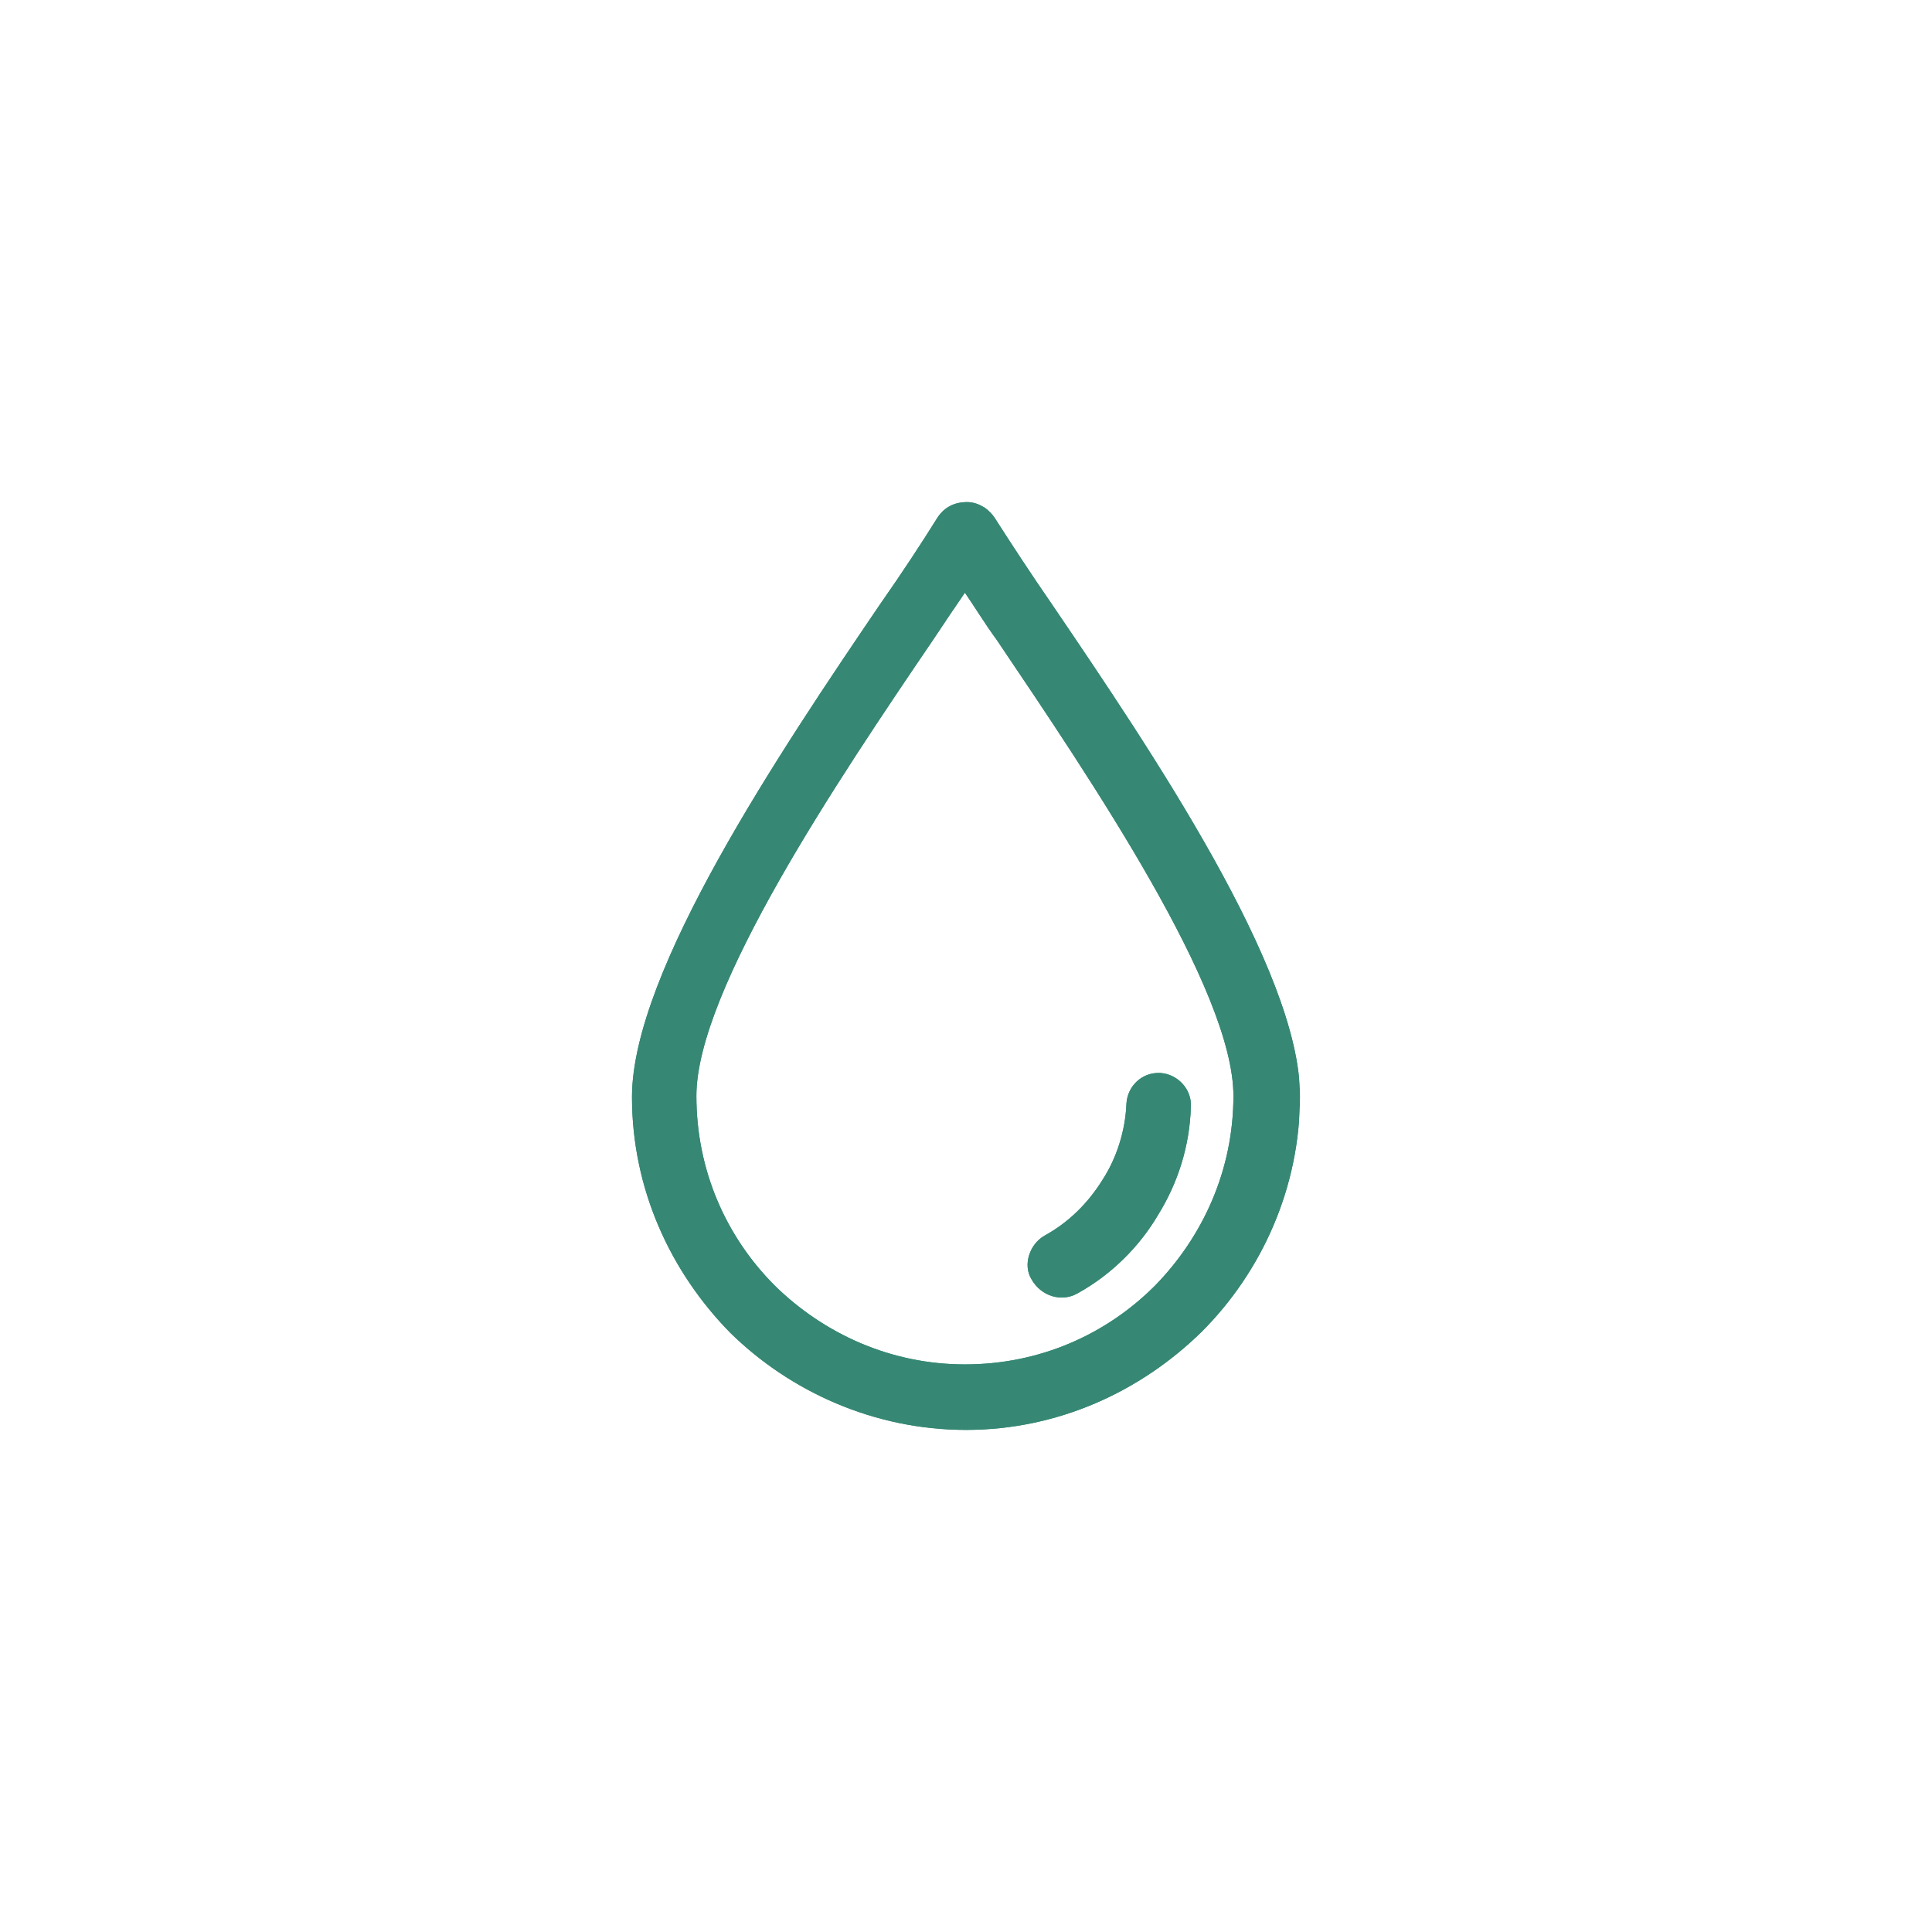 <?xml version="1.0" encoding="utf-8"?>
<!-- Generator: Adobe Illustrator 22.0.0, SVG Export Plug-In . SVG Version: 6.00 Build 0)  -->
<svg version="1.1" id="Layer_1" xmlns="http://www.w3.org/2000/svg" xmlns:xlink="http://www.w3.org/1999/xlink" x="0px" y="0px"
	 viewBox="0 0 177 177" style="enable-background:new 0 0 177 177;" xml:space="preserve">
<style type="text/css">
	.st0{fill:#368874;}
	.st1{clip-path:url(#SVGID_2_);fill:#368874;}
	.st2{clip-path:url(#SVGID_4_);fill:#368874;}
</style>
<g>
	<g>
		<g>
			<path id="SVGID_21_" class="st0" d="M71,117.8c-4.5-4.5-7.2-10.6-7.2-17.4c0-9.7,13-29,21.7-41.8c1-1.5,2-3,2.9-4.3
				c0.9,1.3,1.8,2.8,2.9,4.3C100,71.5,113,90.7,113,100.4c0,6.8-2.8,12.9-7.2,17.4c-4.5,4.5-10.6,7.2-17.4,7.2S75.5,122.2,71,117.8
				 M85.9,47.4c-1.5,2.4-3.2,5-5.3,8C71.5,68.8,57.9,89,57.9,100.5c0,8.4,3.5,16,9,21.6c5.5,5.4,13.2,8.9,21.6,8.9s16-3.5,21.6-9
				c5.5-5.5,9-13.2,9-21.6c0-11.5-13.6-31.6-22.7-45c-2-2.9-3.7-5.5-5.3-8c-0.2-0.3-0.6-0.7-0.9-0.9c-0.5-0.3-1-0.5-1.6-0.5
				C87.4,46,86.5,46.5,85.9,47.4"/>
		</g>
		<g>
			<defs>
				<path id="SVGID_1_" d="M71,117.8c-4.5-4.5-7.2-10.6-7.2-17.4c0-9.7,13-29,21.7-41.8c1-1.5,2-3,2.9-4.3c0.9,1.3,1.8,2.8,2.9,4.3
					C100,71.5,113,90.7,113,100.4c0,6.8-2.8,12.9-7.2,17.4c-4.5,4.5-10.6,7.2-17.4,7.2S75.5,122.2,71,117.8 M85.9,47.4
					c-1.5,2.4-3.2,5-5.3,8C71.5,68.8,57.9,89,57.9,100.5c0,8.4,3.5,16,9,21.6c5.5,5.4,13.2,8.9,21.6,8.9s16-3.5,21.6-9
					c5.5-5.5,9-13.2,9-21.6c0-11.5-13.6-31.6-22.7-45c-2-2.9-3.7-5.5-5.3-8c-0.2-0.3-0.6-0.7-0.9-0.9c-0.5-0.3-1-0.5-1.6-0.5
					C87.4,46,86.5,46.5,85.9,47.4"/>
			</defs>
			<clipPath id="SVGID_2_">
				<use xlink:href="#SVGID_1_"  style="overflow:visible;"/>
			</clipPath>
			<rect x="57.8" y="46" class="st1" width="61.2" height="85"/>
		</g>
	</g>
	<g>
		<g>
			<path id="SVGID_23_" class="st0" d="M103.2,101.1c-0.1,2.5-0.9,5-2.2,7c-1.3,2.1-3.1,3.9-5.3,5.1c-1.4,0.8-2,2.7-1.2,4
				c0.9,1.6,2.8,2.1,4.2,1.3c3.1-1.7,5.7-4.3,7.4-7.2c1.8-2.9,2.9-6.3,3-9.9c0.1-1.6-1.2-3-2.8-3.1c-0.1,0-0.1,0-0.2,0
				C104.6,98.3,103.3,99.5,103.2,101.1"/>
		</g>
		<g>
			<defs>
				<path id="SVGID_3_" d="M103.2,101.1c-0.1,2.5-0.9,5-2.2,7c-1.3,2.1-3.1,3.9-5.3,5.1c-1.4,0.8-2,2.7-1.2,4
					c0.9,1.6,2.8,2.1,4.2,1.3c3.1-1.7,5.7-4.3,7.4-7.2c1.8-2.9,2.9-6.3,3-9.9c0.1-1.6-1.2-3-2.8-3.1c-0.1,0-0.1,0-0.2,0
					C104.6,98.3,103.3,99.5,103.2,101.1"/>
			</defs>
			<clipPath id="SVGID_4_">
				<use xlink:href="#SVGID_3_"  style="overflow:visible;"/>
			</clipPath>
			<rect x="93.7" y="98.3" class="st2" width="15.5" height="21"/>
		</g>
	</g>
</g>
</svg>

